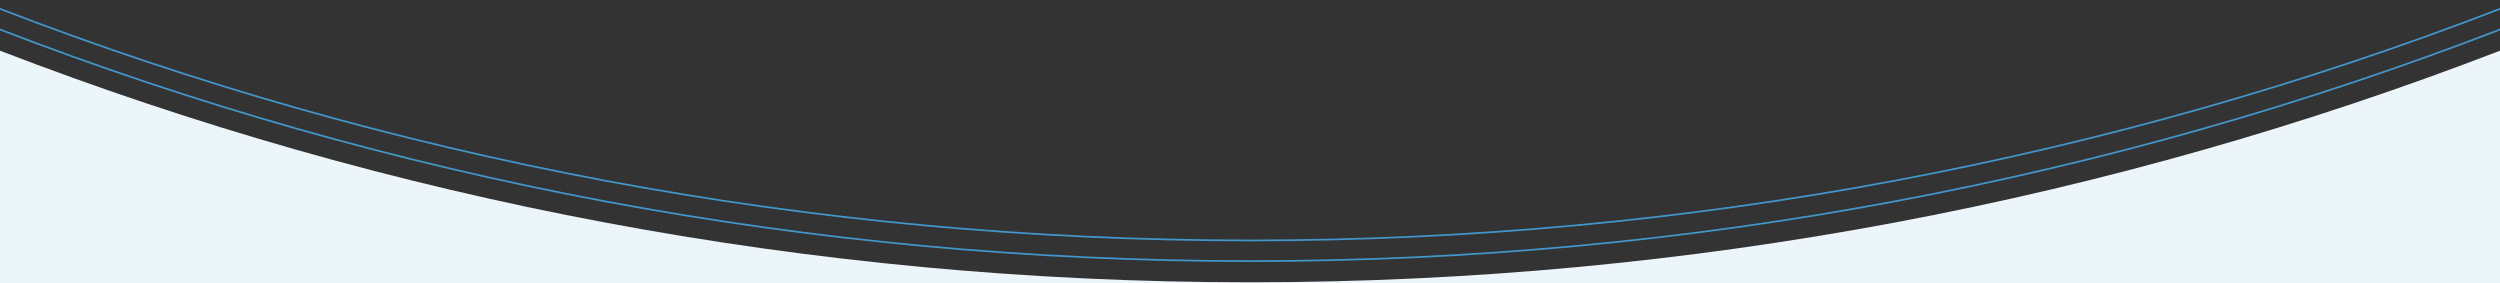 <?xml version="1.0" encoding="utf-8"?>
<!-- Generator: Adobe Illustrator 27.9.1, SVG Export Plug-In . SVG Version: 6.00 Build 0)  -->
<svg version="1.1" id="Layer_1" xmlns="http://www.w3.org/2000/svg" xmlns:xlink="http://www.w3.org/1999/xlink" x="0px" y="0px"
	 viewBox="0 0 1440 163" style="enable-background:new 0 0 1440 163;" xml:space="preserve">
<rect x="0" y="0" width="1440" height="163" fill="#333333" stroke="none"/>
<style type="text/css">
	.st0{fill:#ECF5FA;}
	.st1{fill:none;stroke:#4197CB;stroke-linecap:round;stroke-miterlimit:10;}
</style>
<path class="st0" d="M0,29.2V163h1440V29.2c-223.4,86.1-466.2,133.4-720,133.4S223.4,115.3,0,29.2z"/>
<path class="st1" d="M0,17c223.4,86.1,466.2,133.4,720,133.4s496.6-47.3,720-133.4"/>
<path class="st1" d="M0,5.1c223.4,86.1,466.2,133.4,720,133.4s496.6-47.3,720-133.4"/>
</svg>
